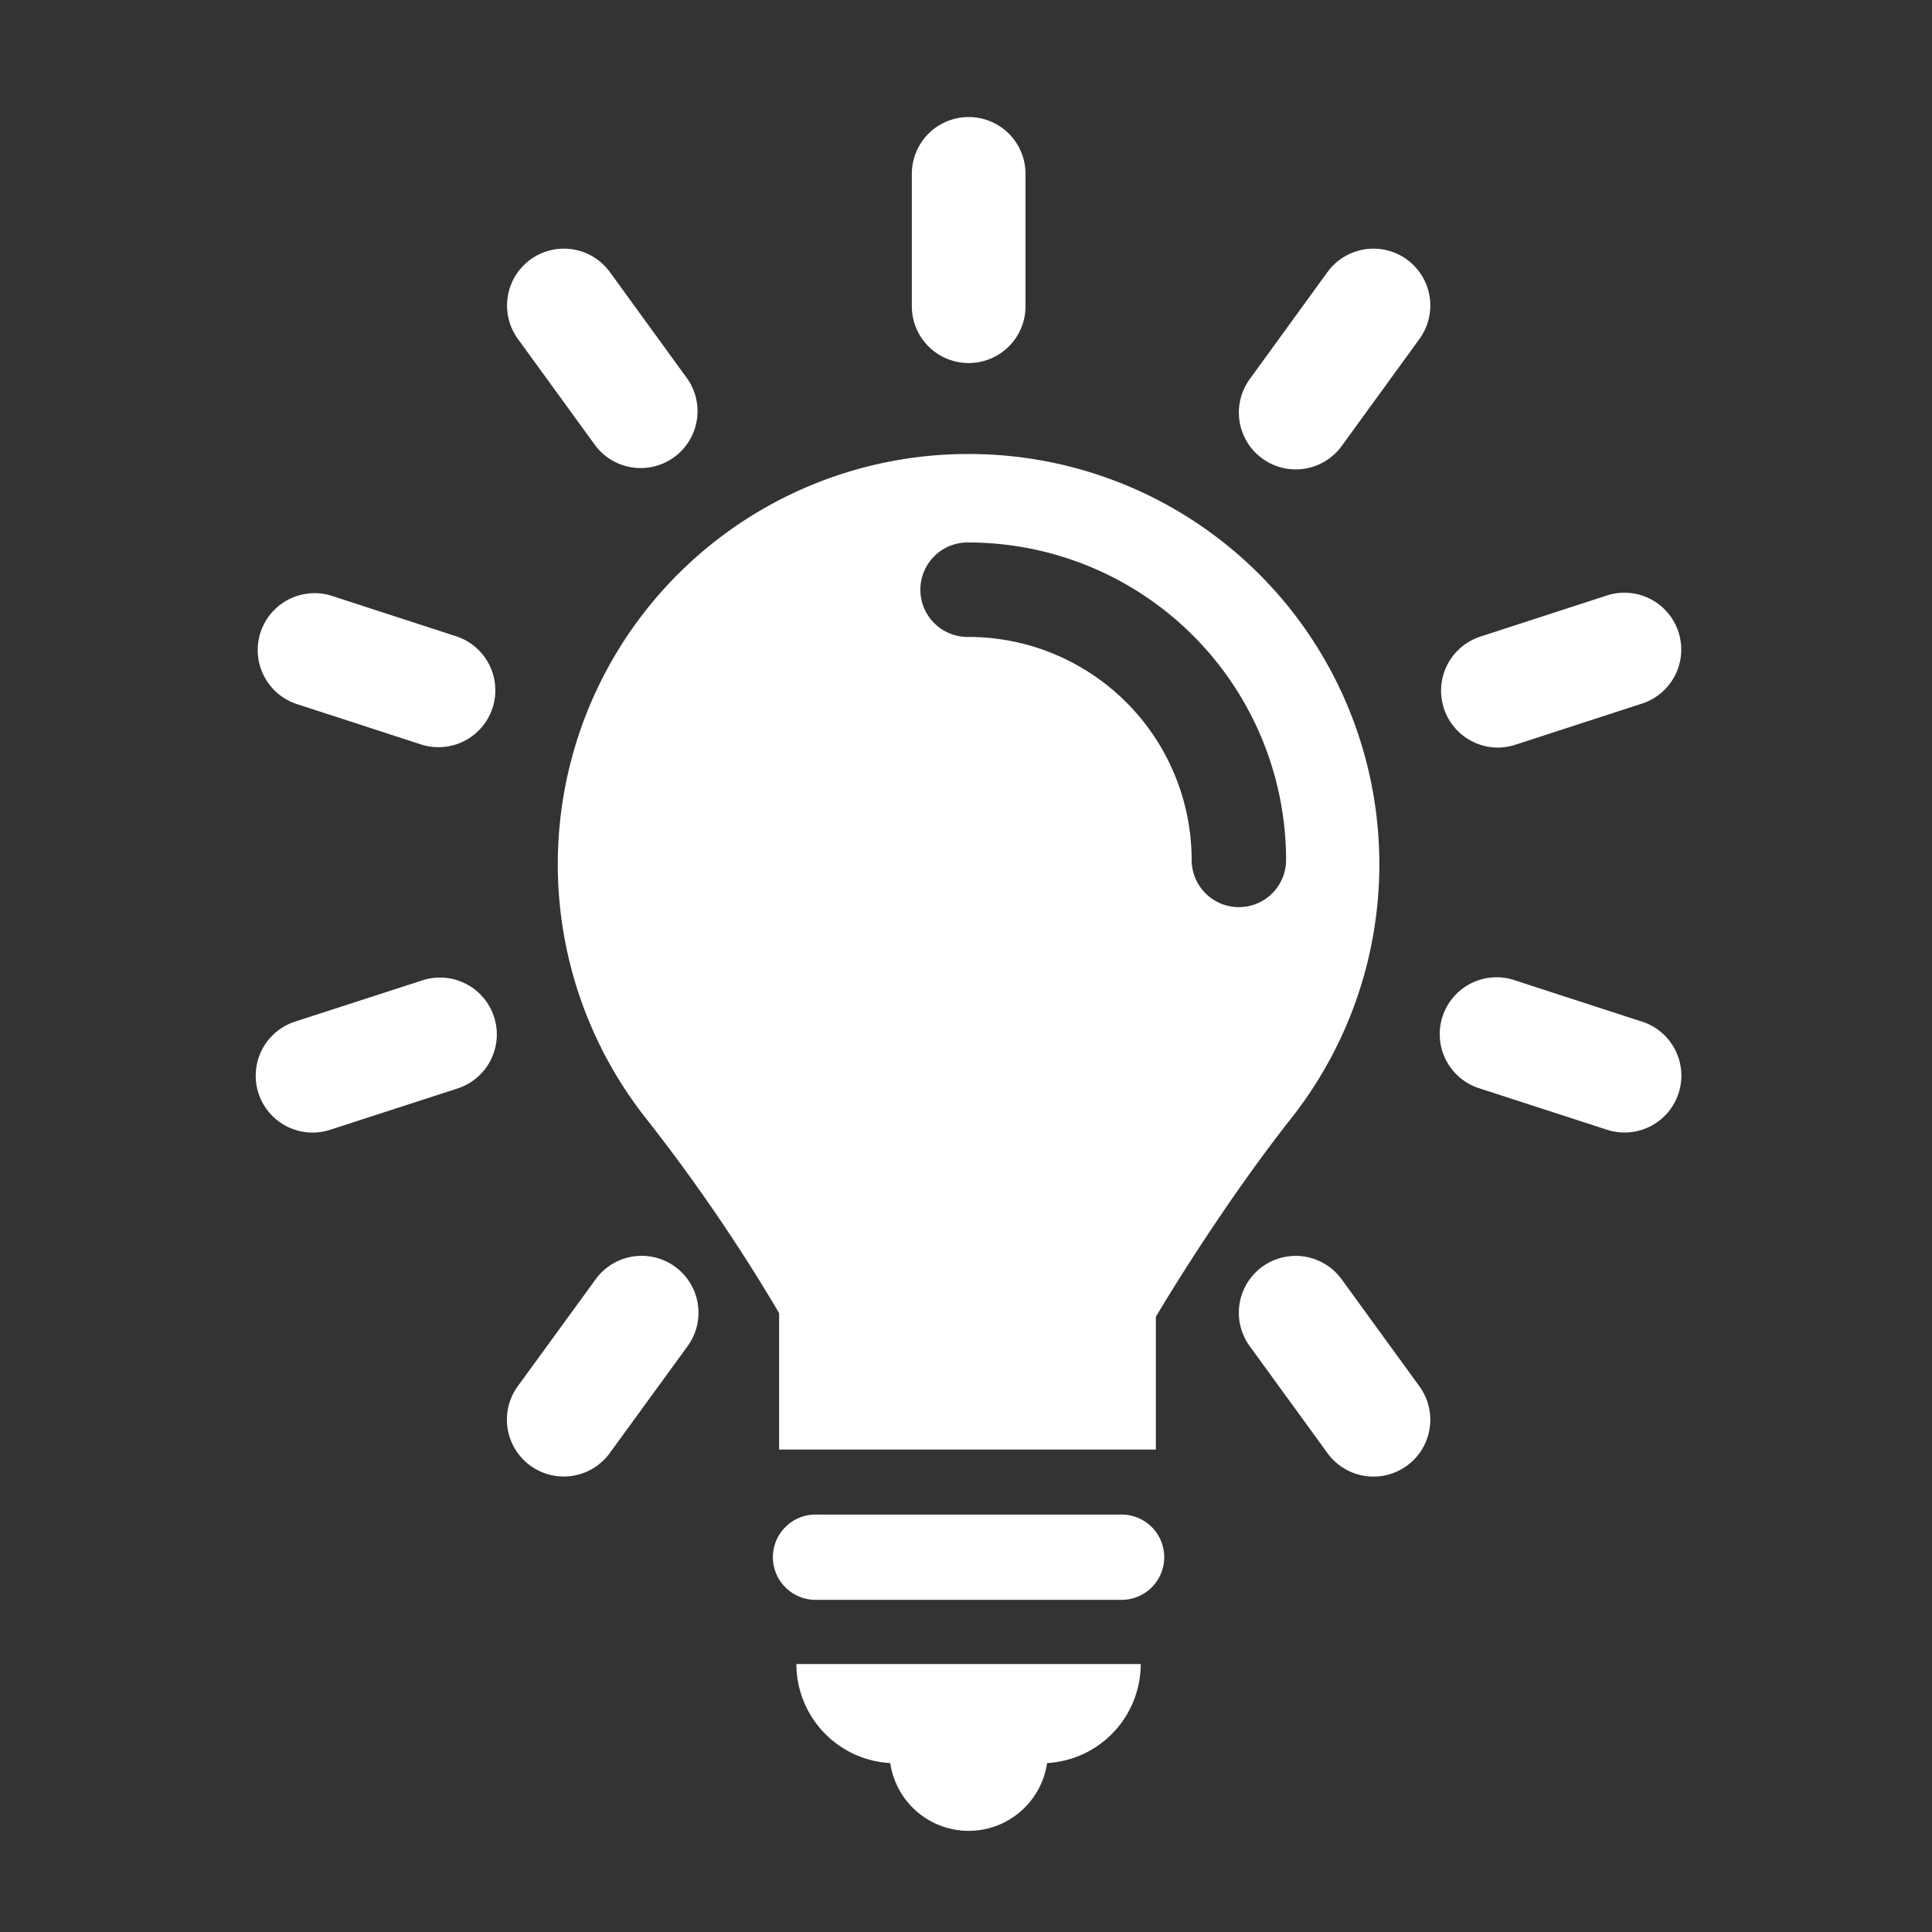 <?xml version="1.0" encoding="UTF-8"?> <svg xmlns="http://www.w3.org/2000/svg" id="Layer_1" data-name="Layer 1" viewBox="0 0 800 800"><rect x="0" y="0" width="800" height="800" fill="#333333" stroke="none"/><defs><style>.cls-1{fill:#fff;}</style></defs><path class="cls-1" d="M464,627.15H338.12a17.66,17.66,0,1,0,0,35.31H464a17.66,17.66,0,1,0,0-35.31Z"></path><path class="cls-1" d="M368.64,730.05a32.81,32.81,0,0,0,64.93,0,41.09,41.09,0,0,0,38.78-41H329.77A41.11,41.11,0,0,0,368.64,730.05Z"></path><path class="cls-1" d="M401.1,150.33a23.54,23.54,0,0,0,23.55-23.54V72a23.54,23.54,0,1,0-47.08,0v54.77A23.53,23.53,0,0,0,401.1,150.33Z"></path><path class="cls-1" d="M246.62,184.63A23.55,23.55,0,0,0,284.74,157l-32.19-44.32a23.54,23.54,0,0,0-38.11,27.65Z"></path><path class="cls-1" d="M555.55,529.73a23.53,23.53,0,1,0-38.07,27.68l32.21,44.32a23.53,23.53,0,1,0,38.07-27.67Z"></path><path class="cls-1" d="M189.29,263.6l-52.1-16.94a23.55,23.55,0,0,0-14.58,44.78l52.11,16.94a23.55,23.55,0,0,0,14.57-44.78Z"></path><path class="cls-1" d="M679.57,422.92,627.49,406A23.54,23.54,0,1,0,613,450.78l52.1,16.92a23.54,23.54,0,1,0,14.52-44.78Z"></path><path class="cls-1" d="M174.73,406l-52.12,16.89a23.55,23.55,0,1,0,14.54,44.79l52.11-16.9A23.54,23.54,0,1,0,174.73,406Z"></path><path class="cls-1" d="M620.22,309.55a23.66,23.66,0,0,0,7.27-1.17l52.08-16.92a23.54,23.54,0,1,0-14.52-44.78L613,263.6a23.55,23.55,0,0,0,7.27,45.95Z"></path><path class="cls-1" d="M246.65,529.72,214.41,574a23.54,23.54,0,1,0,38.07,27.7l32.24-44.29a23.54,23.54,0,0,0-38.07-27.71Z"></path><path class="cls-1" d="M549.67,112.66,517.48,157a23.54,23.54,0,1,0,38.11,27.65l32.19-44.32a23.54,23.54,0,0,0-38.11-27.65Z"></path><path class="cls-1" d="M401.08,188a169.87,169.87,0,0,0-133.67,275,734.47,734.47,0,0,1,55.21,80.74v56.5h156v-55C494.81,518.14,515.77,487,534.72,463A169.87,169.87,0,0,0,401.08,188ZM513,375.63a19.56,19.56,0,0,1-19.56-19.56,92.44,92.44,0,0,0-92.33-92.33,19.56,19.56,0,1,1,0-39.11A131.58,131.58,0,0,1,532.54,356.07,19.56,19.56,0,0,1,513,375.63Z"></path></svg> 